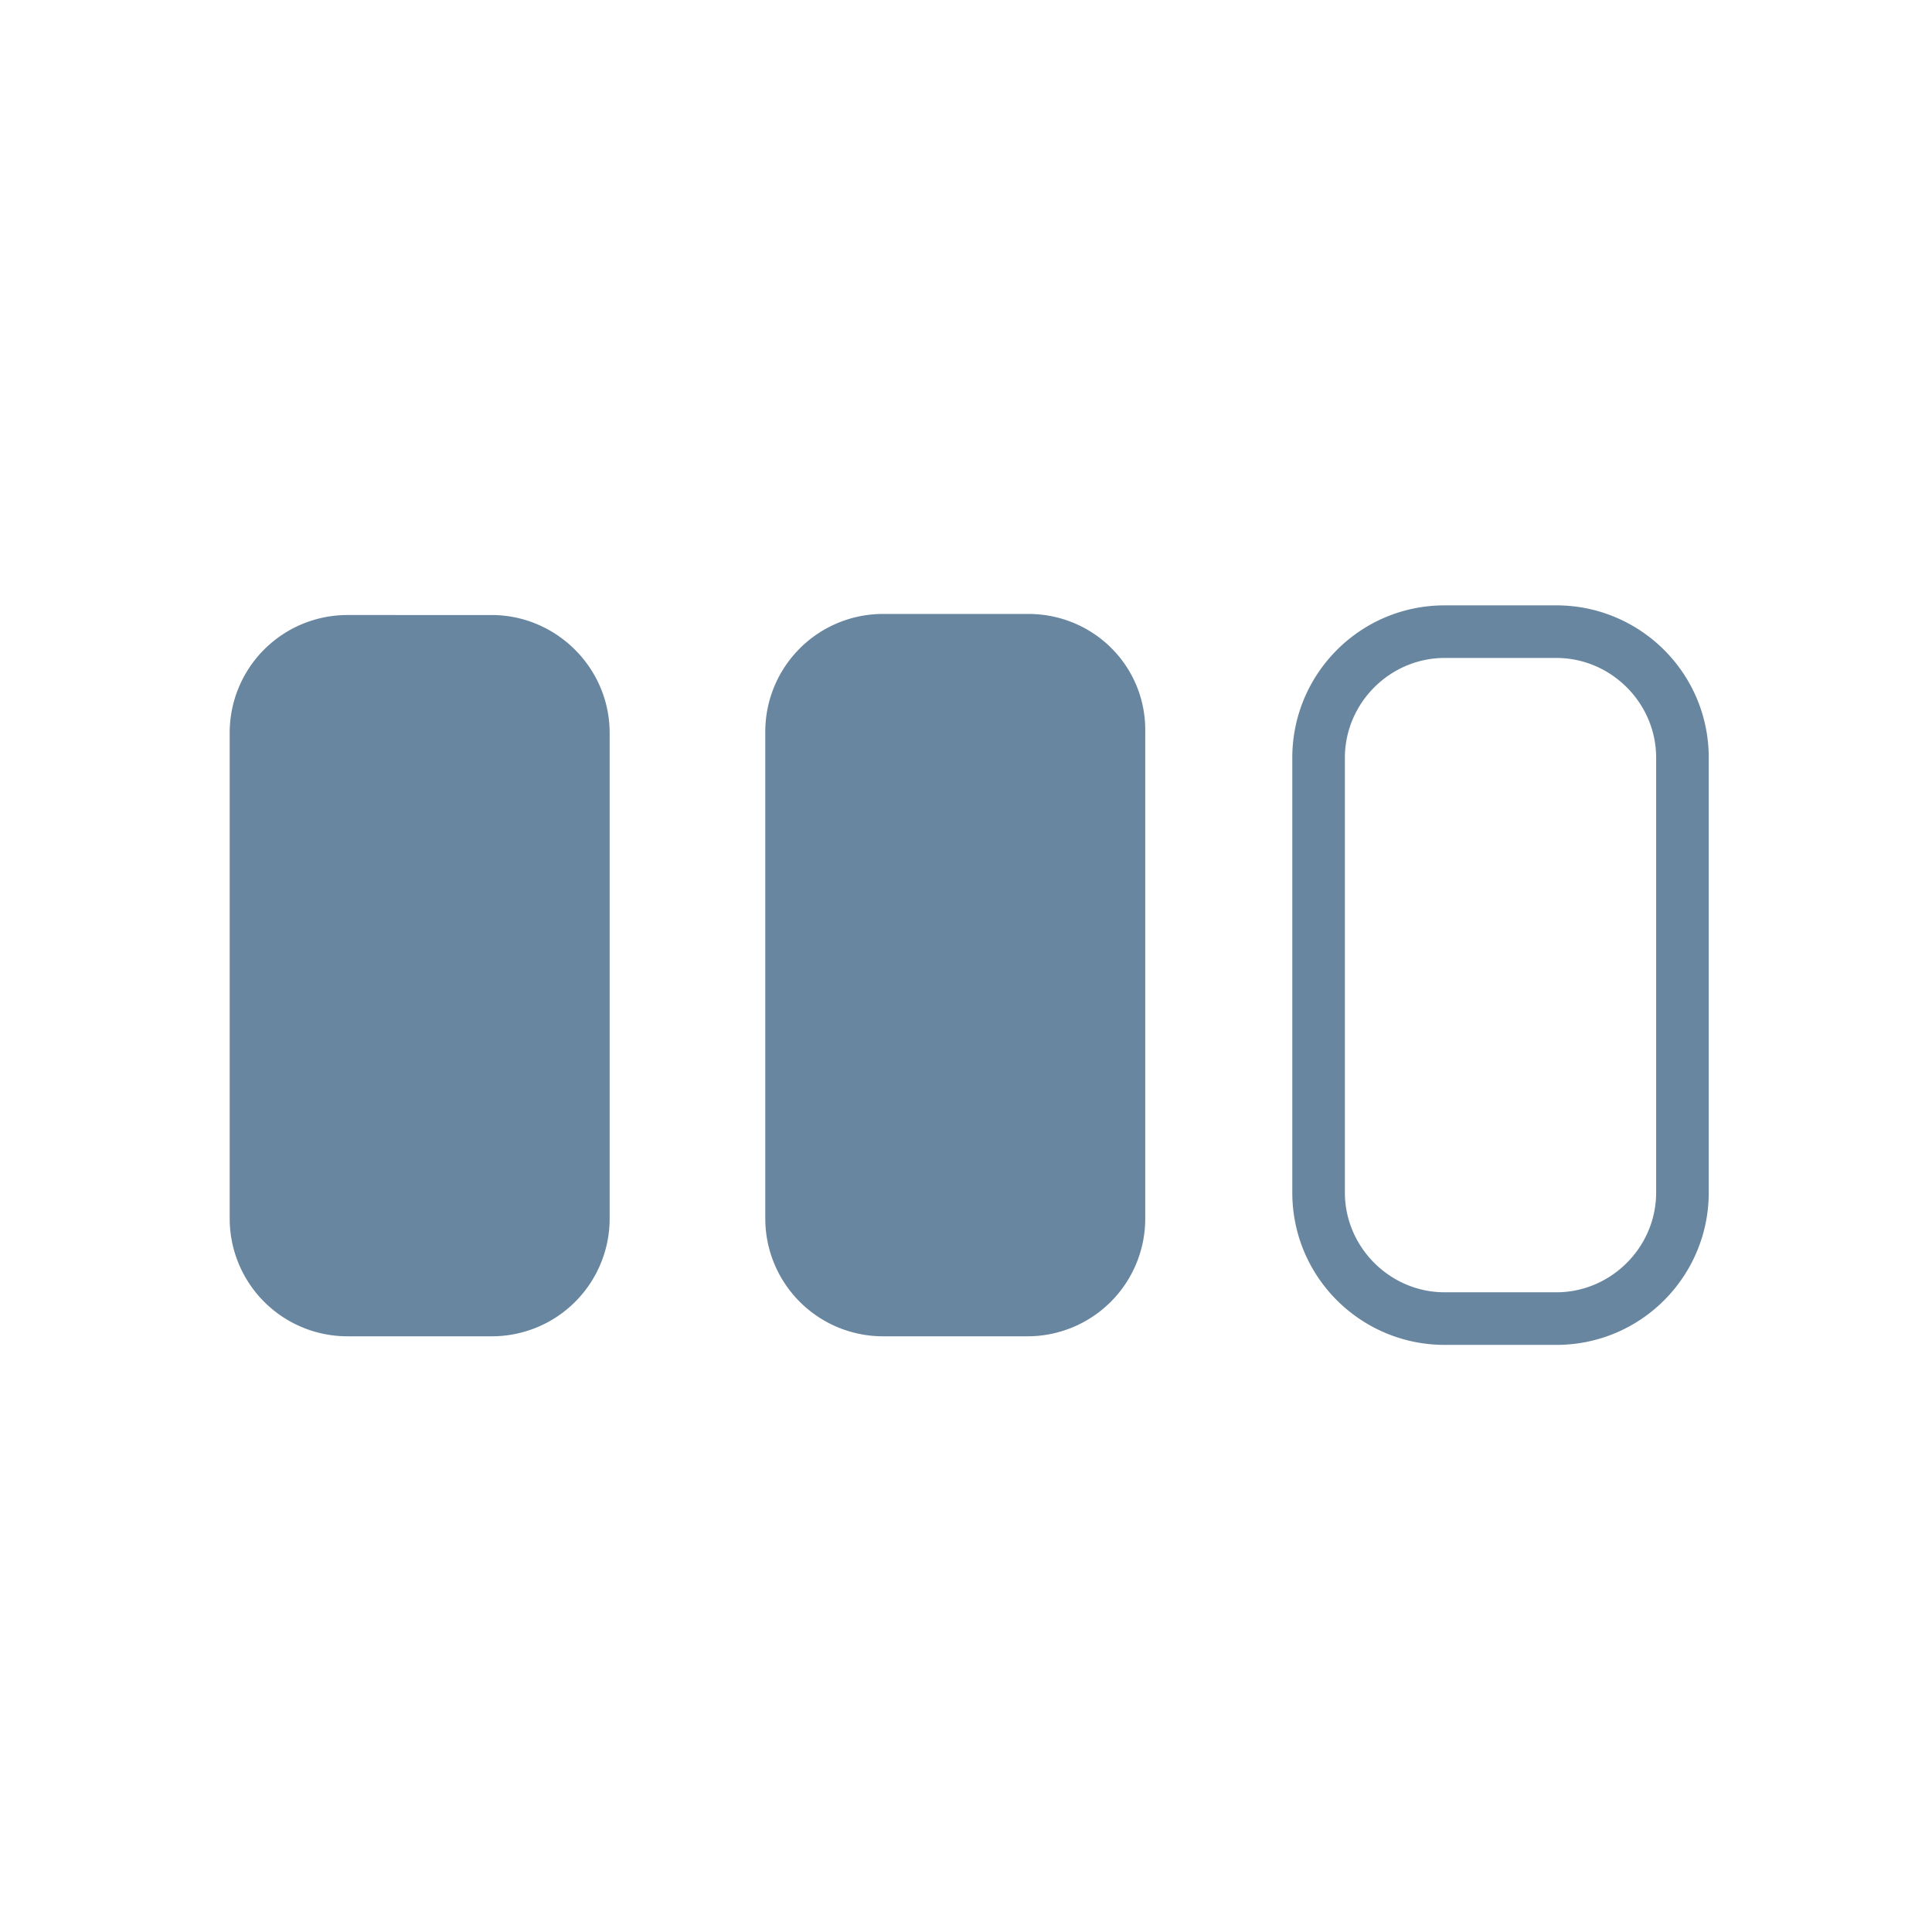 <svg xmlns="http://www.w3.org/2000/svg" xmlns:xlink="http://www.w3.org/1999/xlink" id="Layer_1" x="0px" y="0px" width="180px" height="180px" viewBox="0 0 180 180" fill="#68869f" style="enable-background:new 0 0 180 180;" xml:space="preserve"><path d="M95.8 57.2H82.3a10.97 10.97 0 0 0-11 11v45.3a10.97 10.97 0 0 0 11 11h13.4a10.97 10.97 0 0 0 11-11V68.2c.1-6.1-4.8-11-10.9-11zm-50 .1H32.4a10.97 10.97 0 0 0-11 11v45.2a10.97 10.97 0 0 0 11 11h13.4a10.97 10.97 0 0 0 11-11V68.3c0-6.1-5-11-11-11zm99.2-.9h-10.4c-7.9 0-14.2 6.4-14.2 14.2v40.5c0 7.9 6.4 14.2 14.2 14.2H145c7.9 0 14.2-6.4 14.2-14.2V70.6c0-7.9-6.4-14.2-14.2-14.2zm9.3 54.7c0 5.1-4.2 9.3-9.3 9.3h-10.4c-5.1 0-9.3-4.2-9.3-9.3V70.6c0-5.1 4.2-9.3 9.3-9.3H145c5.1 0 9.3 4.2 9.3 9.3v40.5z"></path></svg>